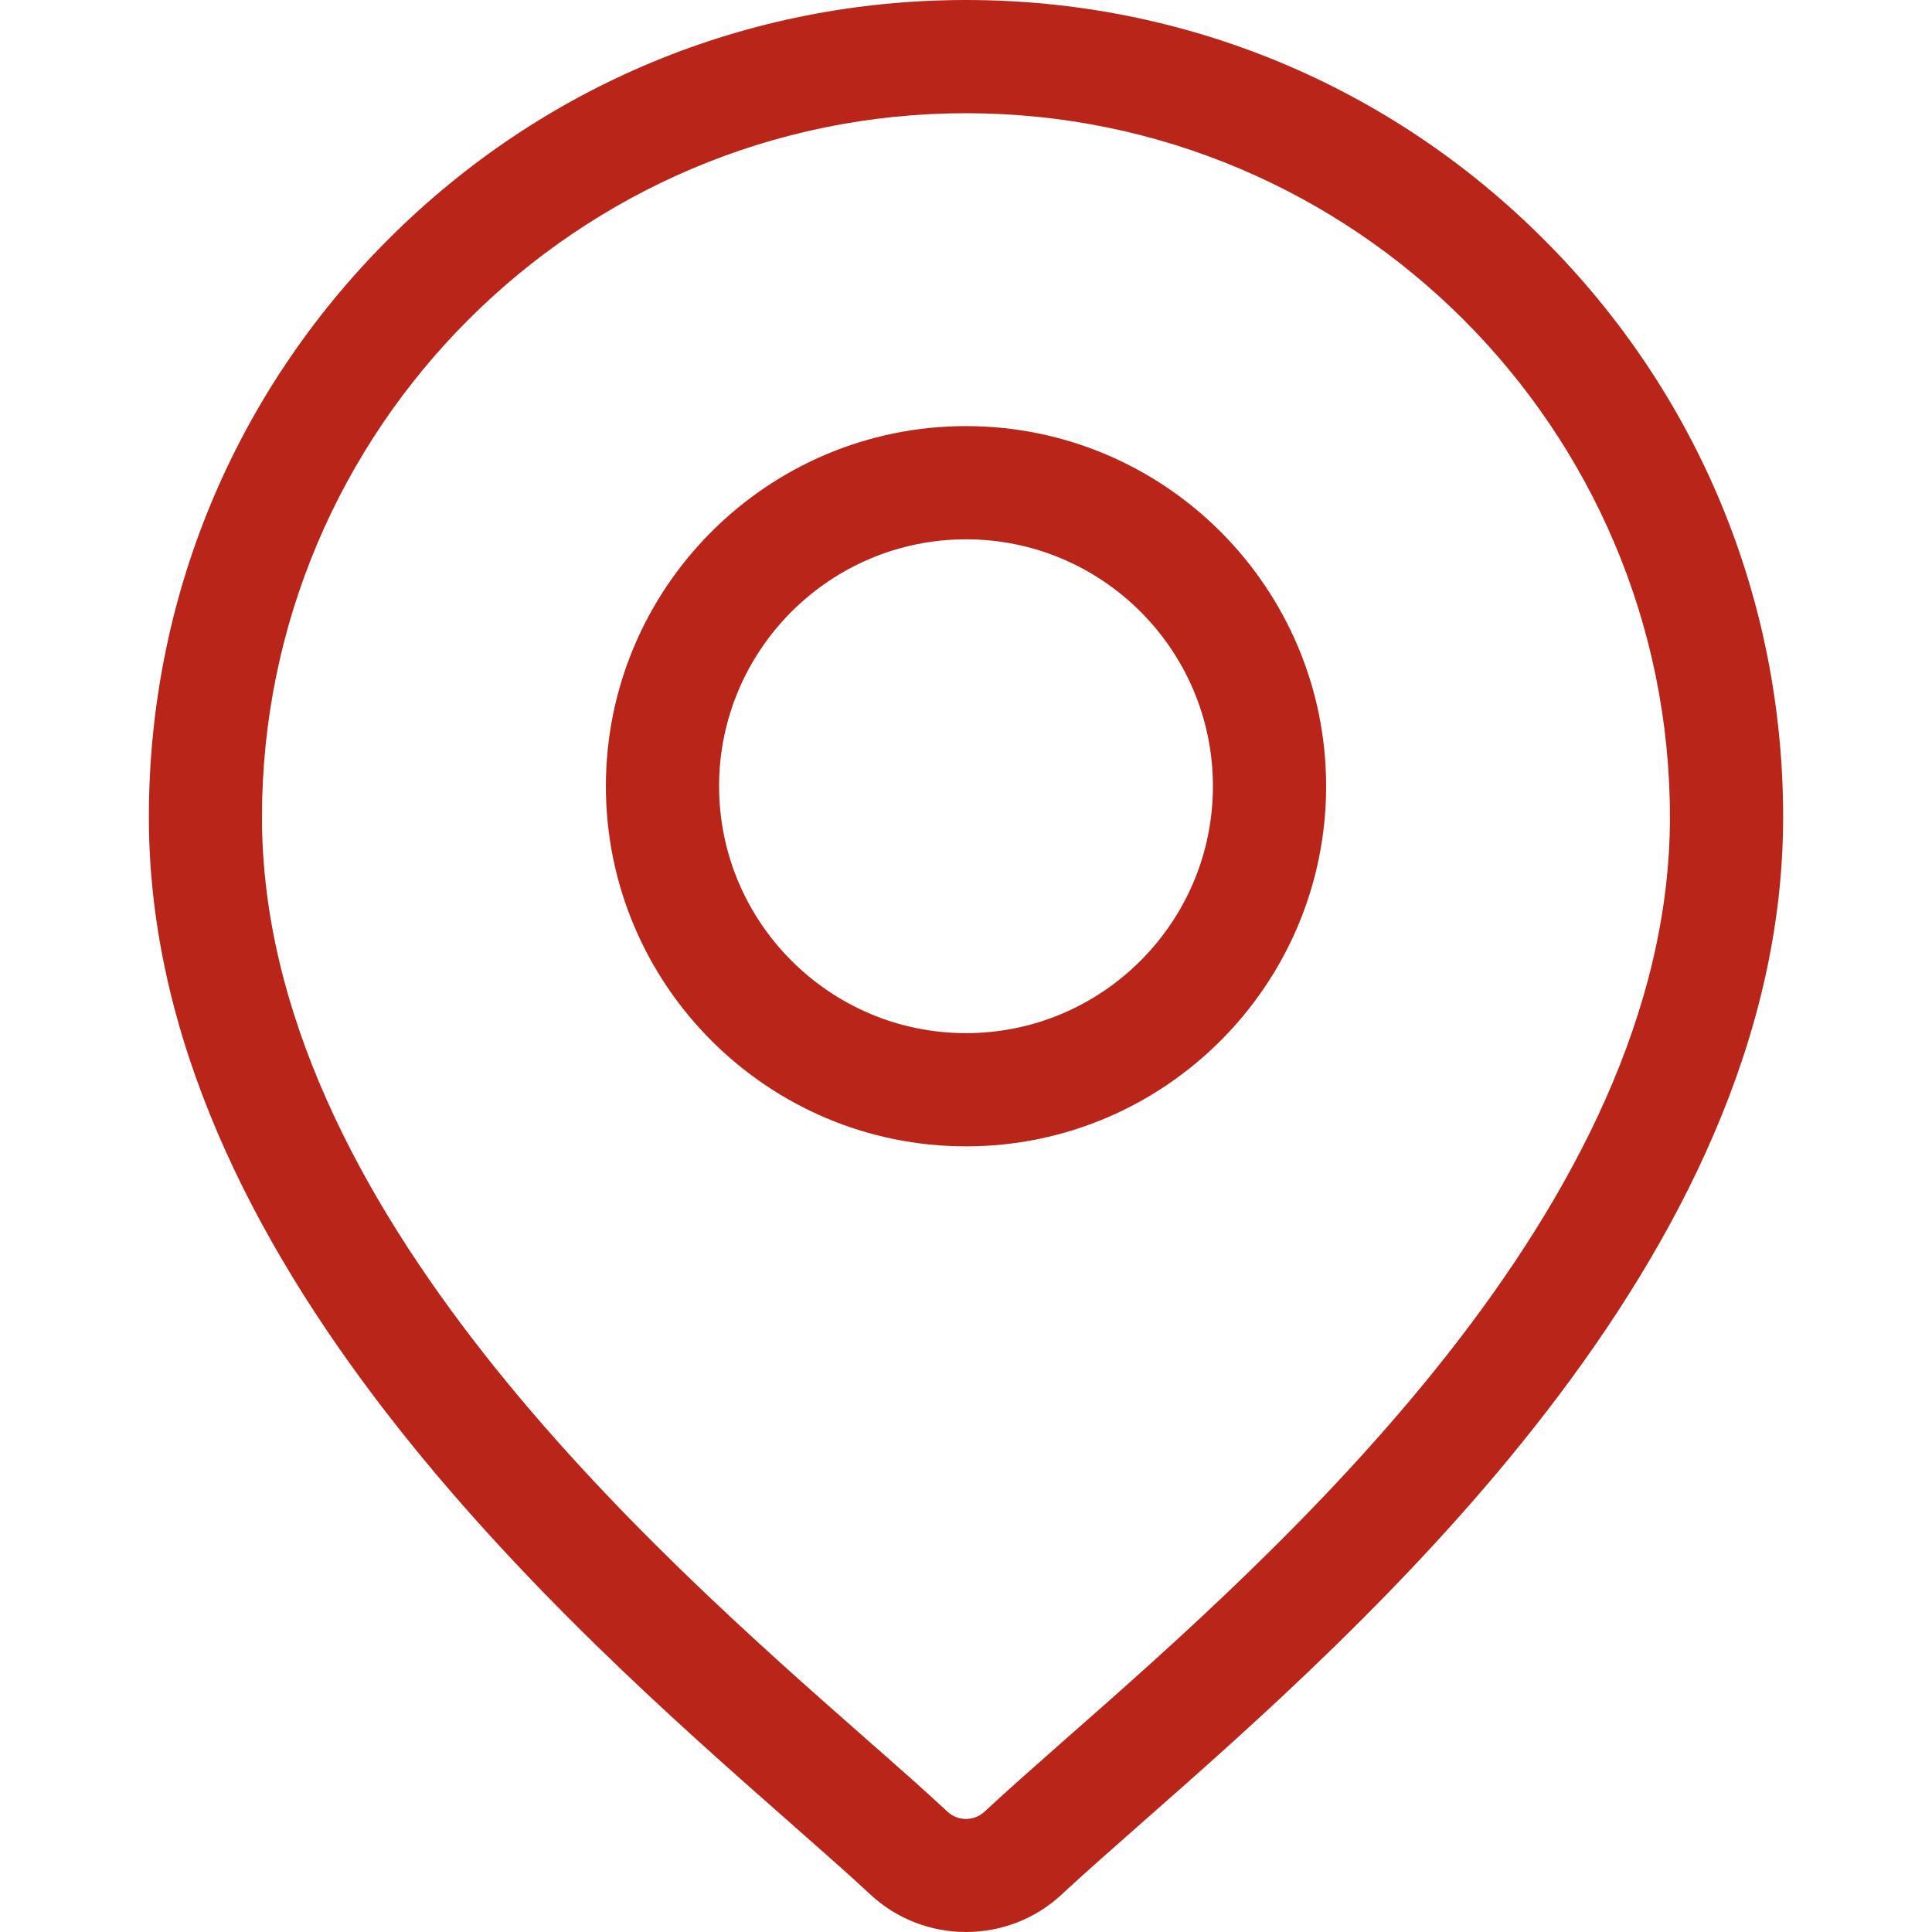 <svg width="20" height="20" viewBox="0 0 20 20" fill="none" xmlns="http://www.w3.org/2000/svg">
<path d="M15.981 2.478C14.384 0.88 12.259 0 10 0C7.741 0 5.616 0.88 4.019 2.478C2.421 4.075 1.541 6.2 1.541 8.459C1.541 13.03 5.863 16.831 8.185 18.874C8.507 19.158 8.786 19.403 9.008 19.61C9.286 19.87 9.643 20 10 20C10.357 20 10.714 19.87 10.992 19.61C11.214 19.403 11.493 19.158 11.815 18.874C14.137 16.831 18.459 13.03 18.459 8.459C18.459 6.2 17.579 4.075 15.981 2.478ZM11.041 17.994C10.712 18.284 10.427 18.535 10.192 18.754C10.084 18.855 9.916 18.855 9.808 18.754C9.573 18.535 9.288 18.284 8.958 17.994C6.776 16.074 2.712 12.5 2.712 8.459C2.712 4.441 5.982 1.172 10 1.172C14.018 1.172 17.287 4.441 17.287 8.459C17.287 12.5 13.224 16.074 11.041 17.994Z" fill="#B92619"/>
<path d="M10 4.411C7.945 4.411 6.272 6.083 6.272 8.139C6.272 10.194 7.945 11.867 10 11.867C12.056 11.867 13.728 10.194 13.728 8.139C13.728 6.083 12.056 4.411 10 4.411ZM10 10.695C8.591 10.695 7.444 9.548 7.444 8.139C7.444 6.729 8.591 5.583 10 5.583C11.41 5.583 12.556 6.729 12.556 8.139C12.556 9.548 11.41 10.695 10 10.695Z" fill="#B92619"/>
</svg>
